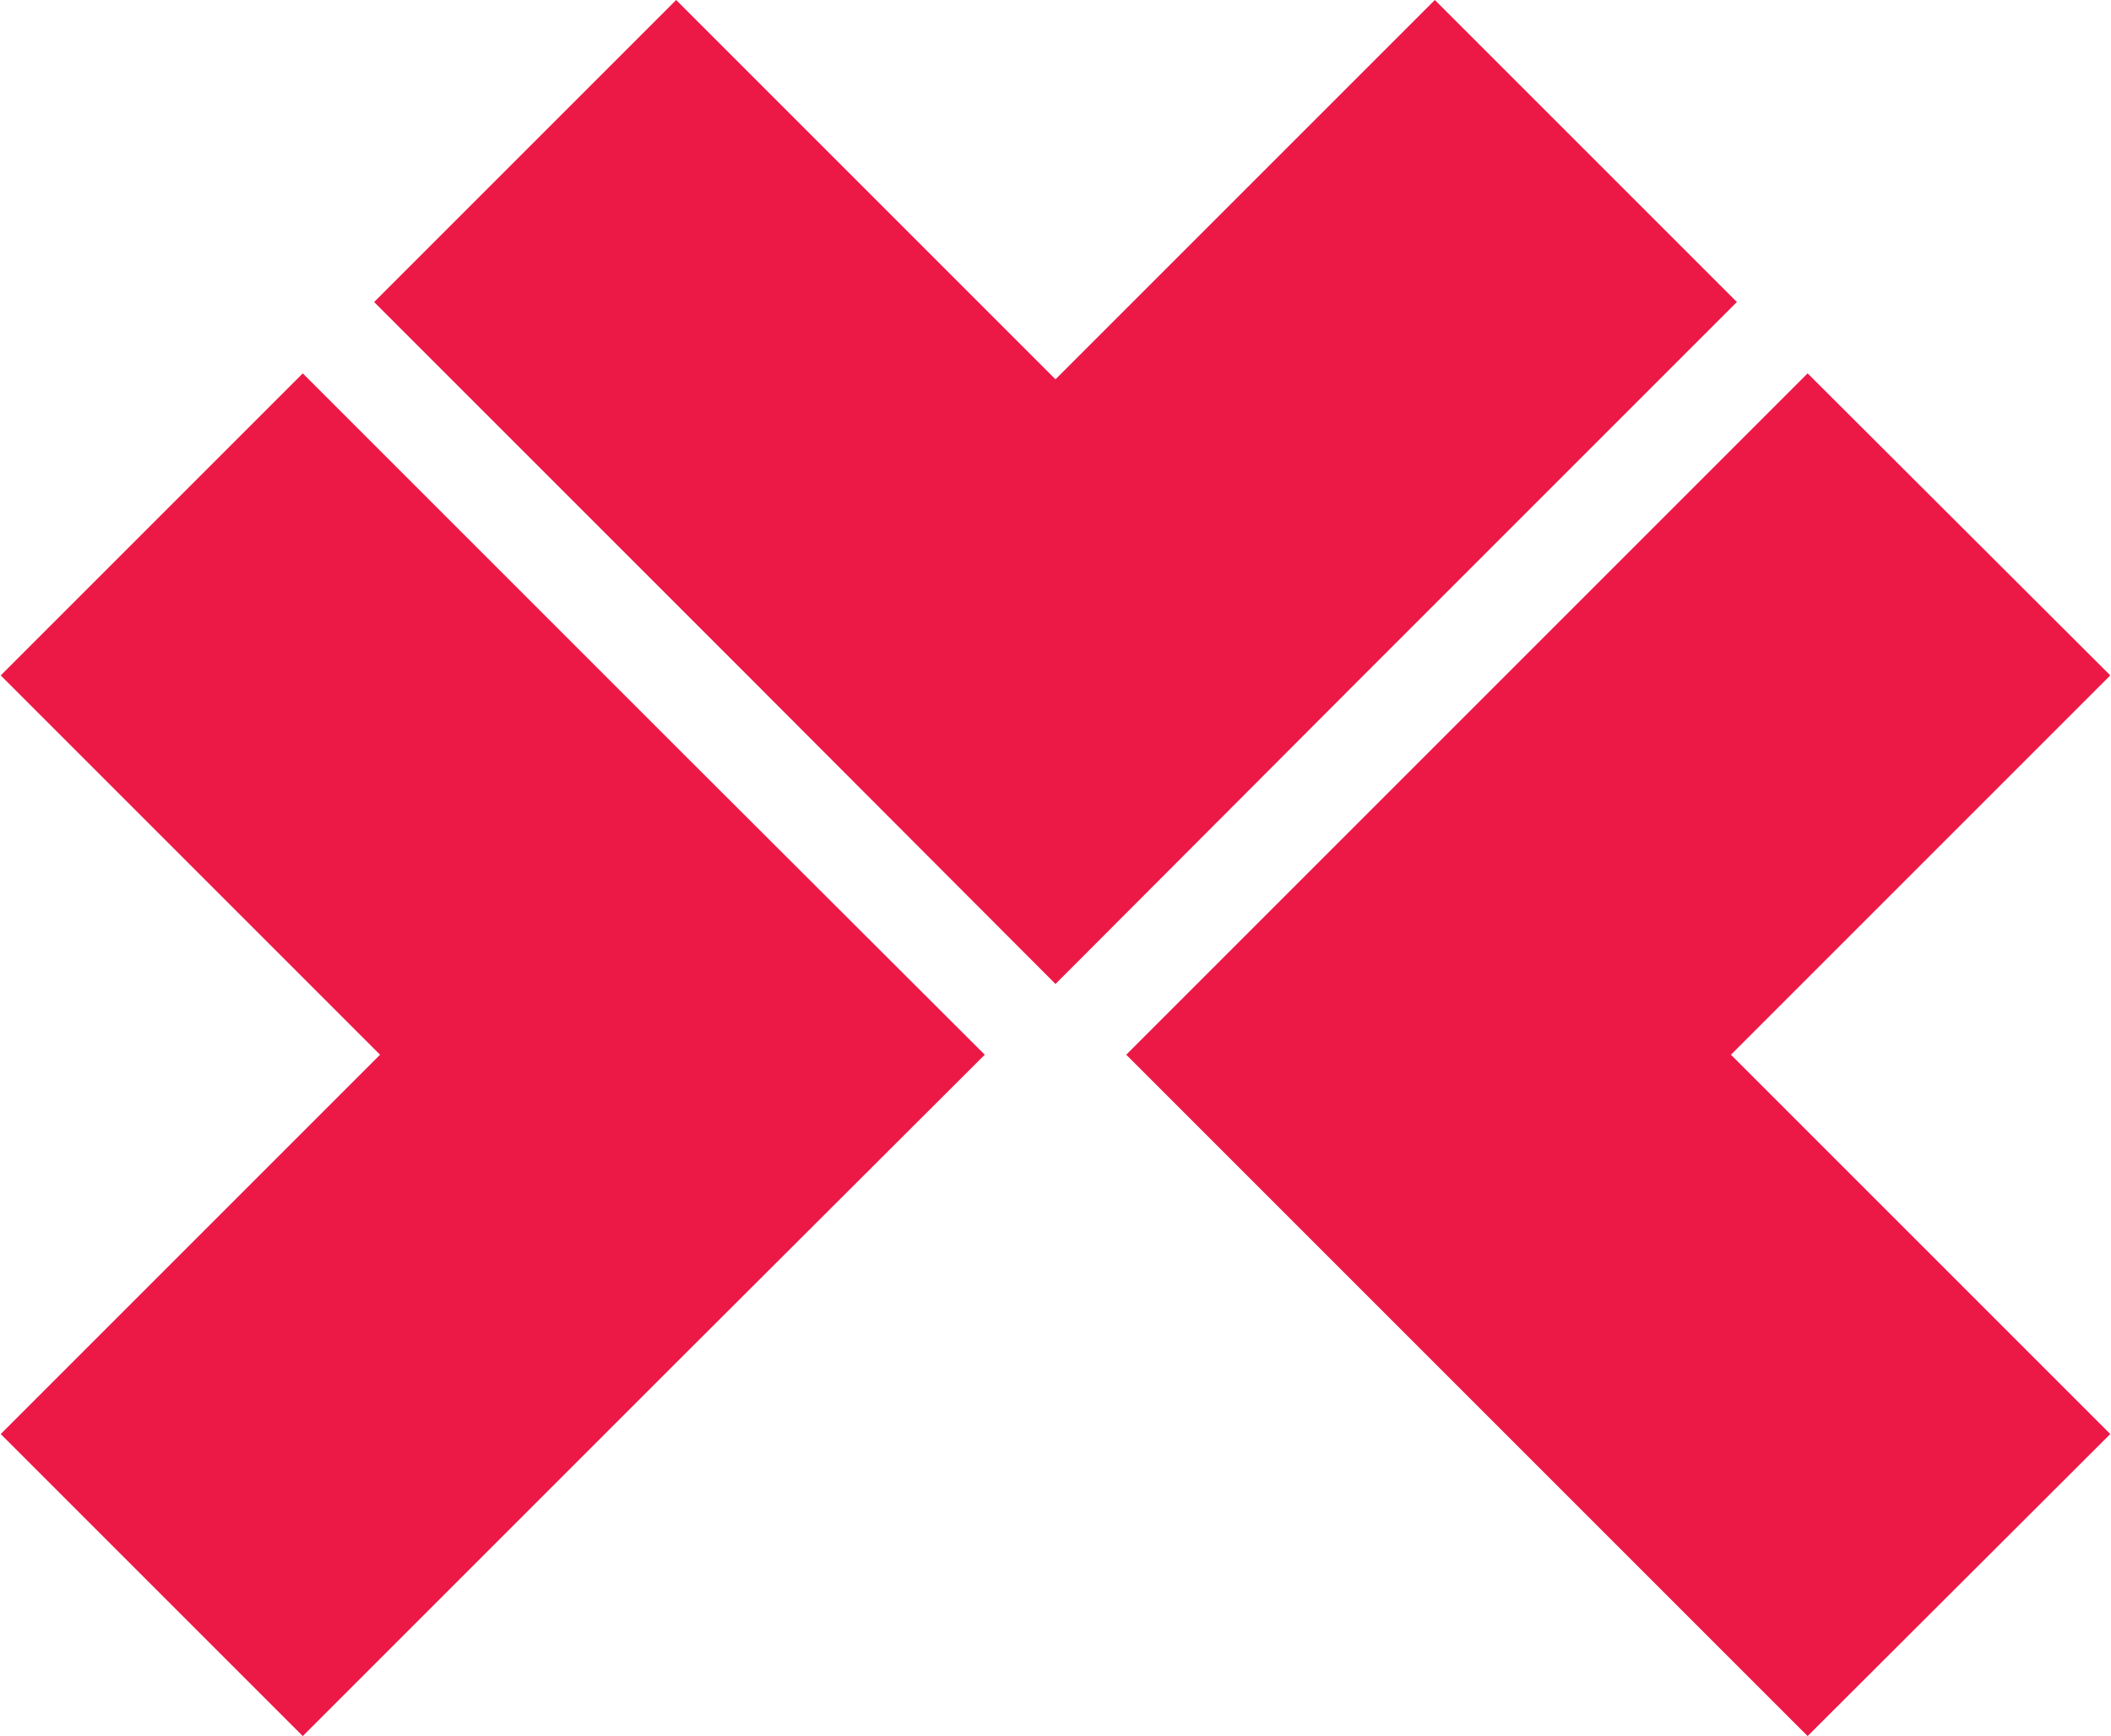 <?xml version="1.0" encoding="UTF-8"?>
<!DOCTYPE svg PUBLIC "-//W3C//DTD SVG 1.1//EN" "http://www.w3.org/Graphics/SVG/1.1/DTD/svg11.dtd">
<!-- Creator: CorelDRAW 2018 (64 Bit Versión de evaluación) -->
<svg xmlns="http://www.w3.org/2000/svg" xml:space="preserve" width="214px" height="176px" version="1.1" style="shape-rendering:geometricPrecision; text-rendering:geometricPrecision; image-rendering:optimizeQuality; fill-rule:evenodd; clip-rule:evenodd"
viewBox="0 0 35.48 29.2"
 xmlns:xlink="http://www.w3.org/1999/xlink">
 <defs>
  <style type="text/css">
   <![CDATA[
    .fil0 {fill:#EC1846}
   ]]>
  </style>
 </defs>
 <g id="Capa_x0020_1">
  <g id="_1929174970896">
   <polygon class="fil0" points="24.12,0 17.74,6.38 11.36,0 6.28,5.08 12.66,11.46 17.74,16.55 22.82,11.46 29.2,5.08 "/>
   <polygon class="fil0" points="0,11.36 6.38,17.74 0,24.12 5.08,29.2 11.46,22.82 16.55,17.74 11.46,12.66 5.08,6.28 "/>
   <polygon class="fil0" points="35.48,11.36 29.1,17.74 35.48,24.12 30.39,29.2 24.01,22.82 18.93,17.74 24.01,12.66 30.39,6.28 "/>
  </g>
 </g>
</svg>
